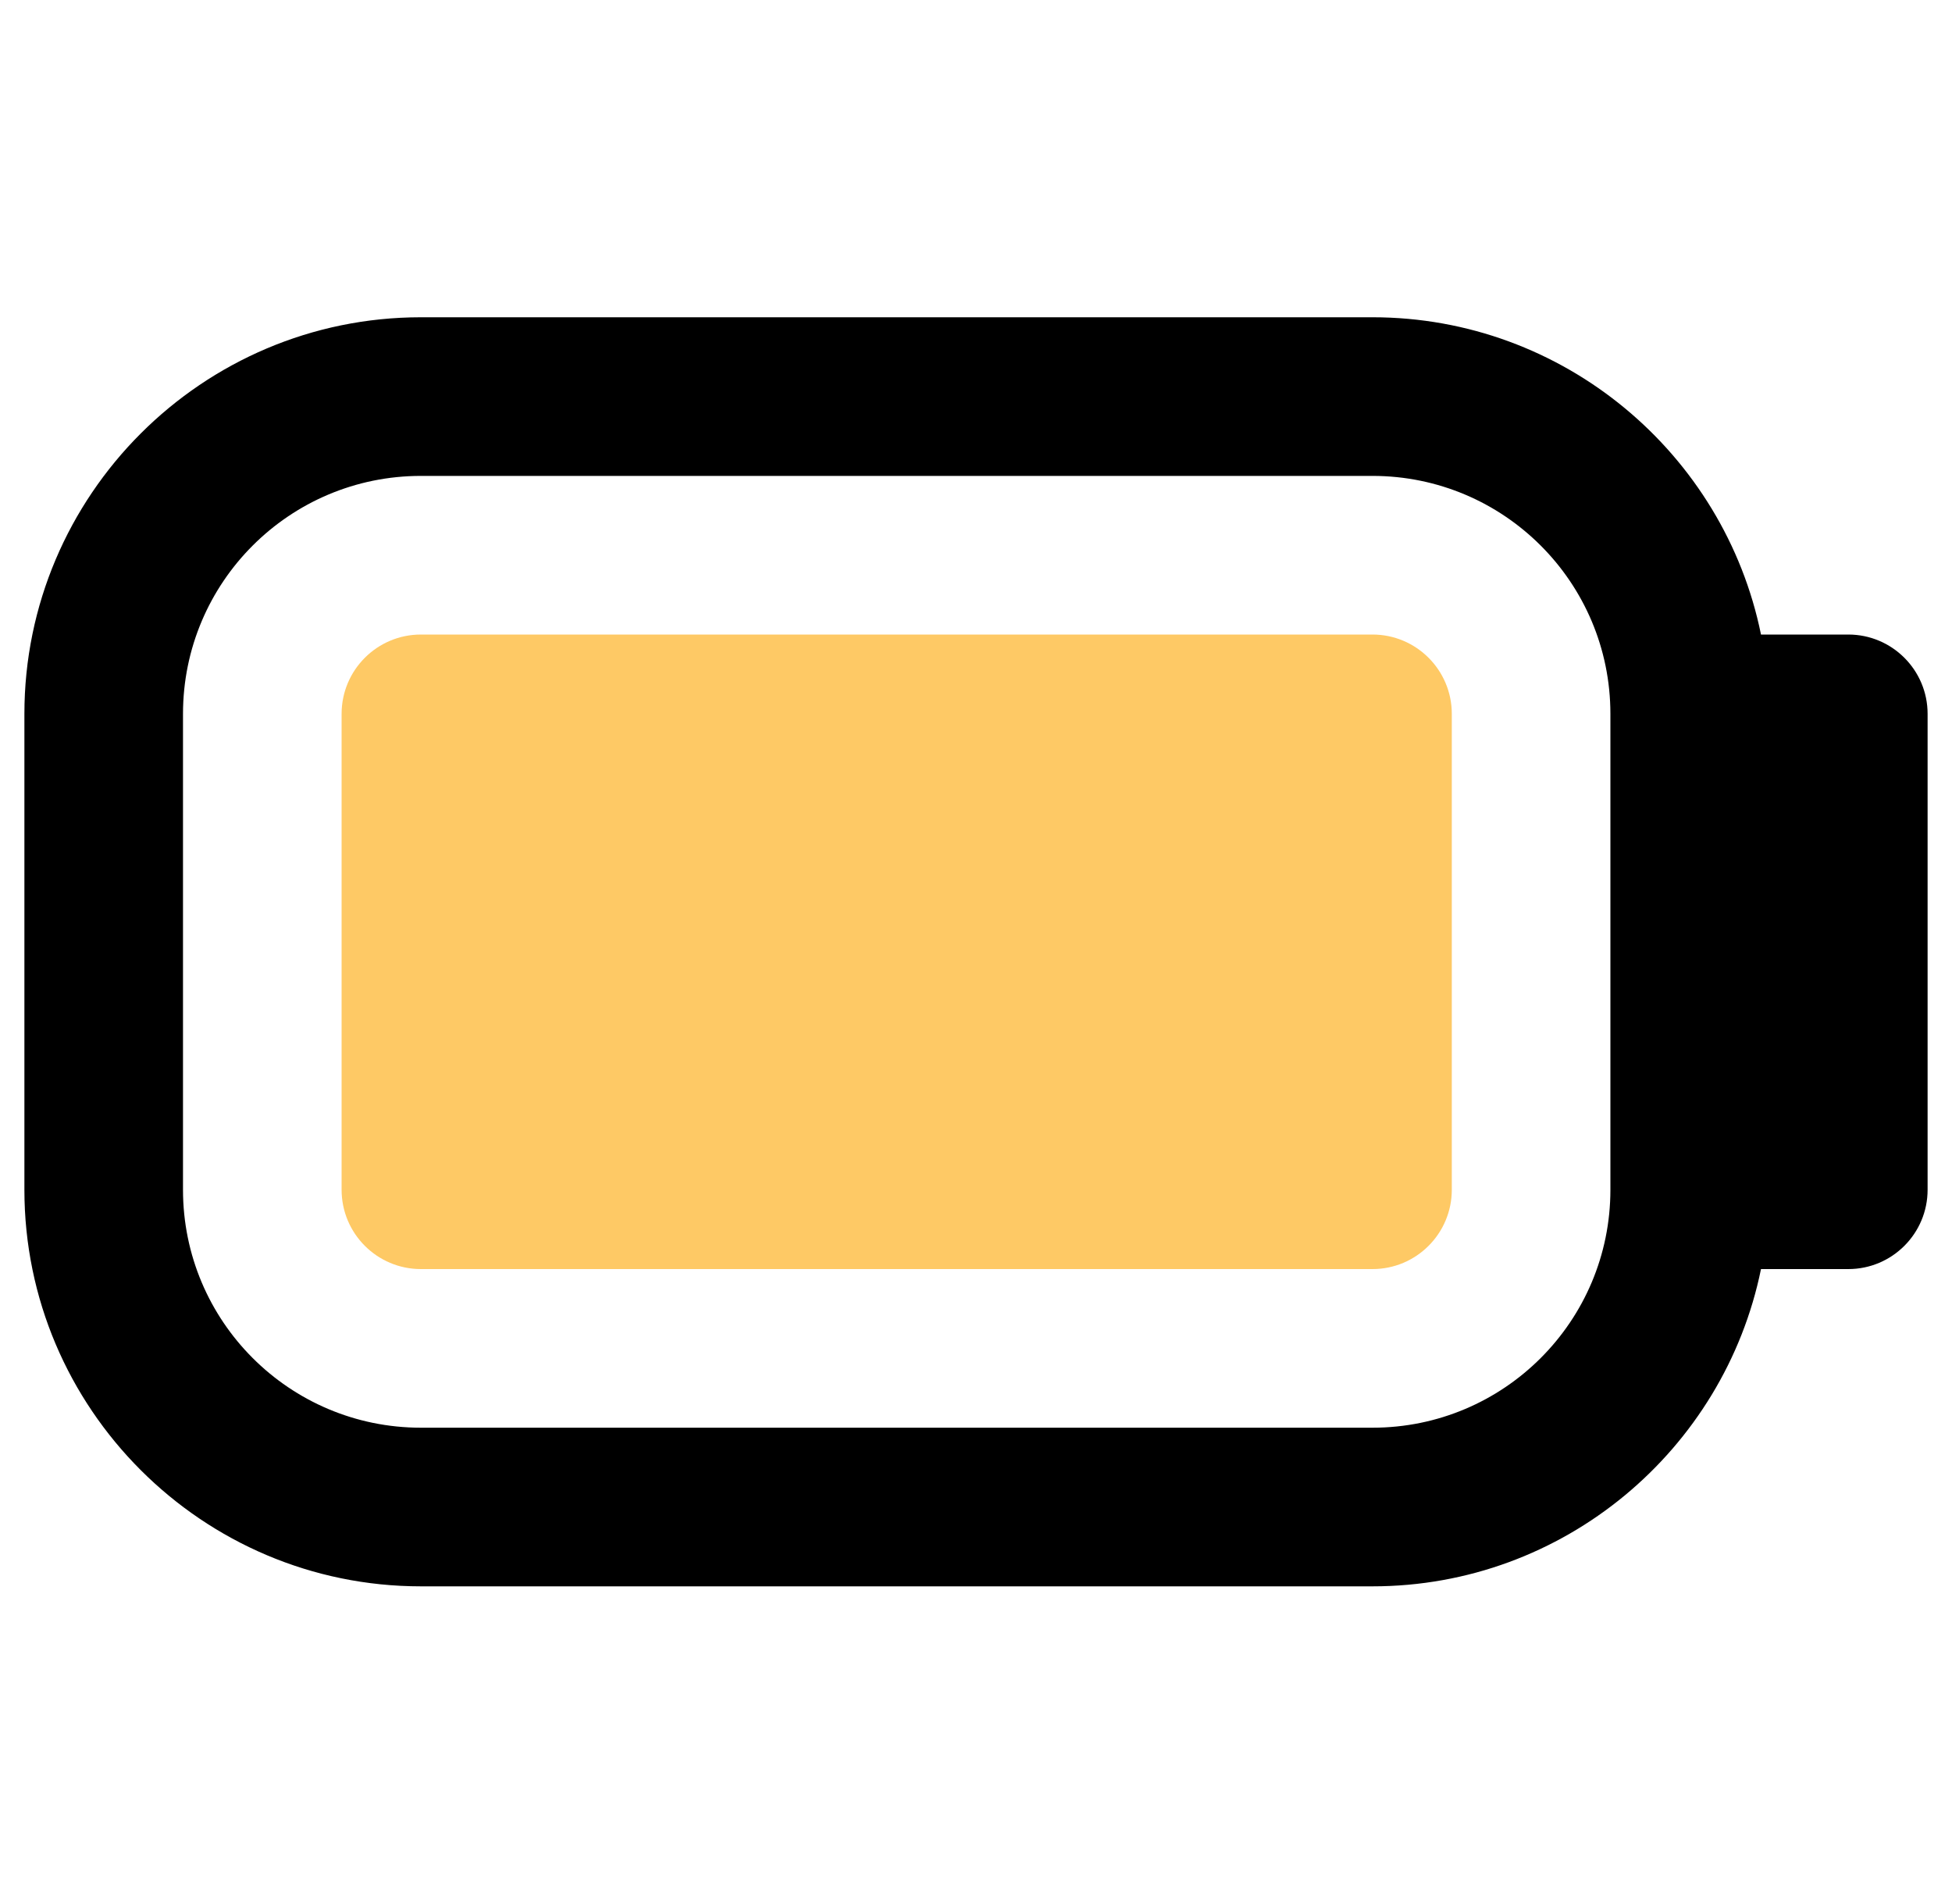 <svg width="40" height="39" viewBox="0 0 40 39" fill="none" xmlns="http://www.w3.org/2000/svg">
<g clip-path="url(#clip0_133_4893)">
<path d="M39.5 14.625V24.375C39.5 25.272 38.772 26 37.875 26H36.086C35.33 29.703 32.048 32.5 28.125 32.5H8.625C4.145 32.5 0.5 28.855 0.5 24.375V14.625C0.5 10.145 4.145 6.5 8.625 6.5H28.125C32.048 6.5 35.332 9.297 36.086 13H37.875C38.772 13 39.5 13.728 39.5 14.625ZM33 14.625C33 11.932 30.818 9.75 28.125 9.75H8.625C5.932 9.75 3.75 11.932 3.75 14.625V24.375C3.75 27.068 5.932 29.25 8.625 29.25H28.125C30.818 29.25 33 27.068 33 24.375V14.625Z" fill="black"/>
<path d="M28.125 13H8.625C7.728 13 7 13.728 7 14.625V24.375C7 25.272 7.728 26 8.625 26H28.125C29.022 26 29.75 25.272 29.75 24.375V14.625C29.75 13.728 29.022 13 28.125 13Z" fill="#FEC965"/>
</g>
<defs>
<clipPath id="clip0_133_4893">
<rect width="39" height="39" fill="white" transform="translate(0.5)"/>
</clipPath>
</defs>
</svg>
